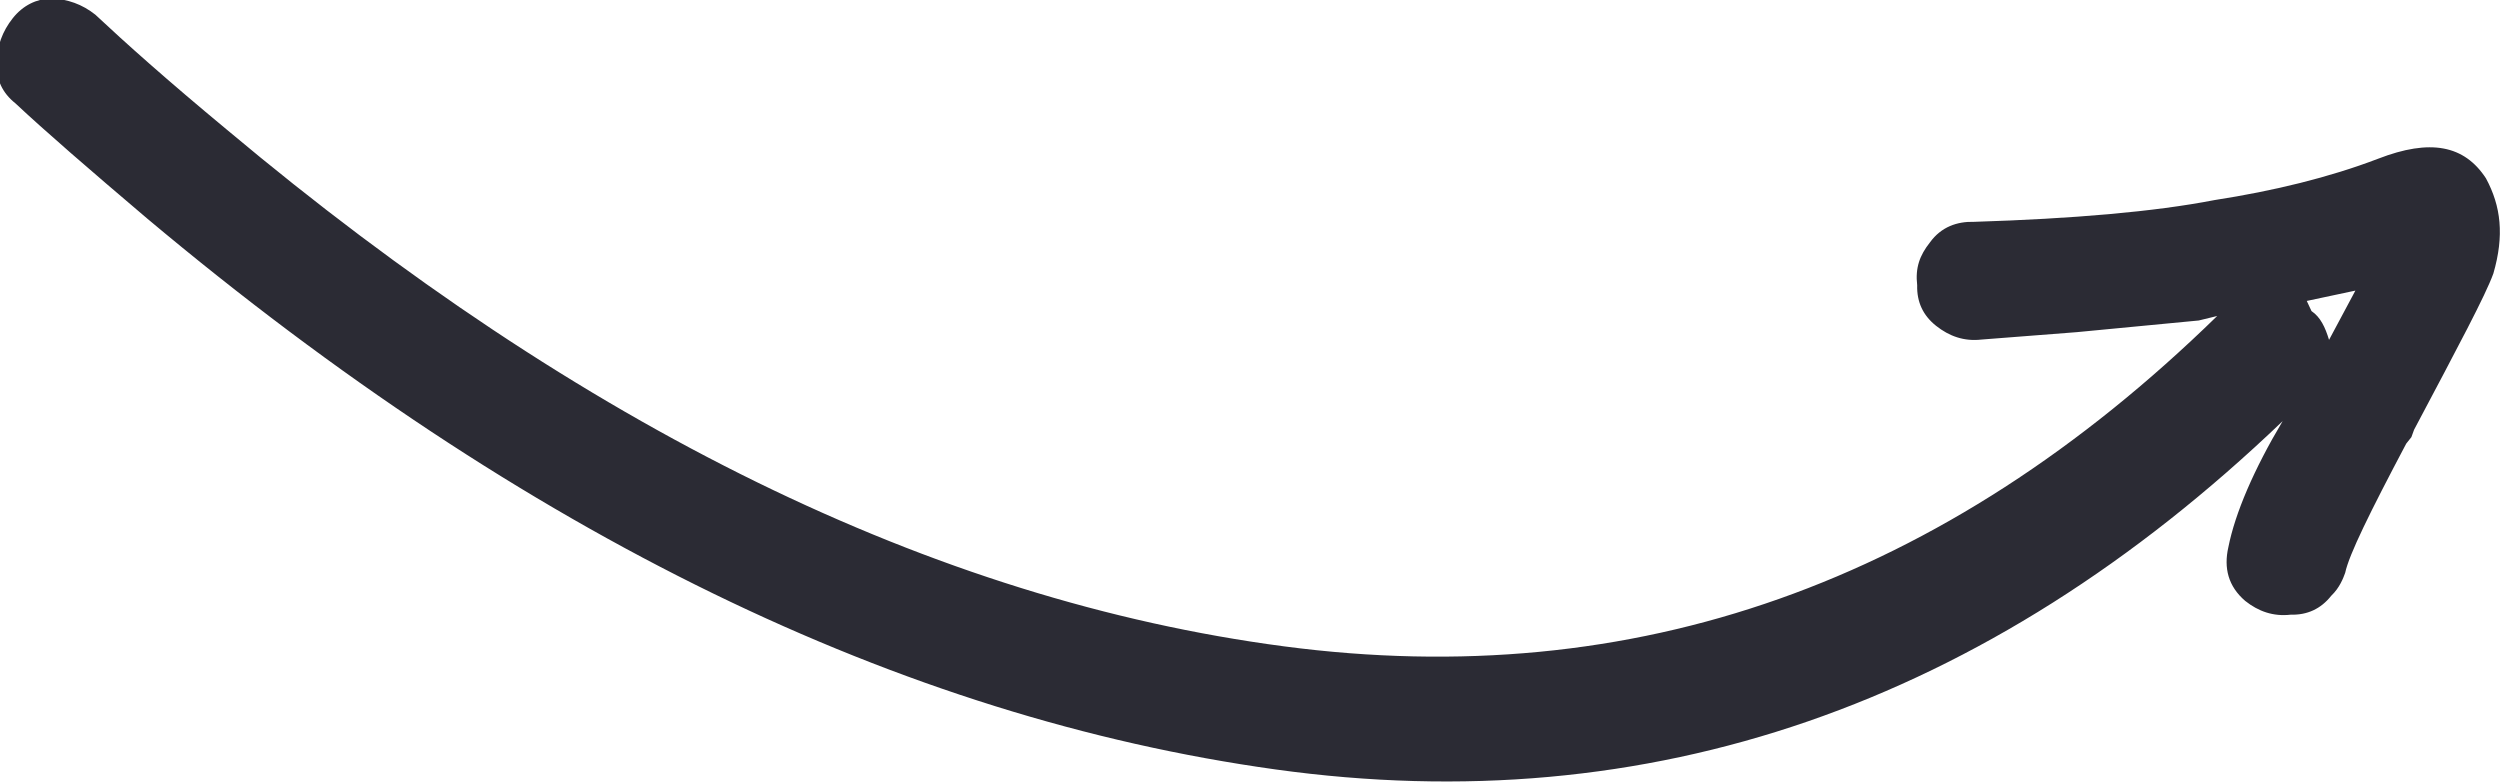 <?xml version="1.0" encoding="utf-8"?>
<!-- Generator: Adobe Illustrator 26.1.0, SVG Export Plug-In . SVG Version: 6.00 Build 0)  -->
<svg version="1.1" id="a" xmlns="http://www.w3.org/2000/svg" xmlns:xlink="http://www.w3.org/1999/xlink" x="0px" y="0px"
	 viewBox="0 0 94.9 29.7" style="enable-background:new 0 0 94.9 29.7;" xml:space="preserve">
<style type="text/css">
	.st0{fill:#2B2B34;}
</style>
<g id="b" transform="translate(964.471 1338.474) rotate(20)">
	<g>
		<path class="st0" d="M-1282.5-949.5c2-1.1,3.8-2.3,5.3-3.6c1.6-1.4,2.9-1.6,4.1-0.7c0.9,0.8,1.4,1.8,1.5,3.3c0,0.9-0.3,3-0.8,6.6
			l0,0.3l-0.1,0.3c-0.4,2.9-0.6,4.7-0.5,5.4c0,0.2,0,0.6-0.2,1c-0.2,0.6-0.6,1-1.2,1.2c-0.6,0.3-1.2,0.3-1.8,0.1
			c-0.8-0.3-1.2-0.9-1.3-1.7c-0.2-1.3-0.1-3.1,0.3-5.2c-6.9,14-17.4,22.5-31.4,25.5c-14,3-29.8,1.4-47.4-5c-2.7-1-4.8-1.8-6.2-2.4
			c-0.6-0.2-1-0.6-1.2-1.2c-0.2-0.6-0.2-1.2,0-1.8c0.2-0.6,0.6-1,1.1-1.2c0.6-0.2,1.2-0.2,1.8,0c1.4,0.6,3.4,1.4,6.2,2.4
			c16.5,6,31.3,7.6,44.4,4.7c13.1-2.9,22.7-10.8,29-23.9l-0.6,0.4l-4.2,2l-3.3,1.5c-0.6,0.3-1.2,0.3-1.8,0.1s-1-0.6-1.2-1.2
			c-0.3-0.6-0.3-1.1-0.1-1.7c0.2-0.7,0.7-1.1,1.3-1.3C-1287.3-947-1284.5-948.3-1282.5-949.5L-1282.5-949.5z M-1277.7-946.9l0.1,0.1
			c0.4,0.1,0.7,0.4,1,0.8l0.3-2.1l-1.6,1C-1277.9-947.1-1277.7-946.9-1277.7-946.9z"/>
	</g>
</g>
</svg>
